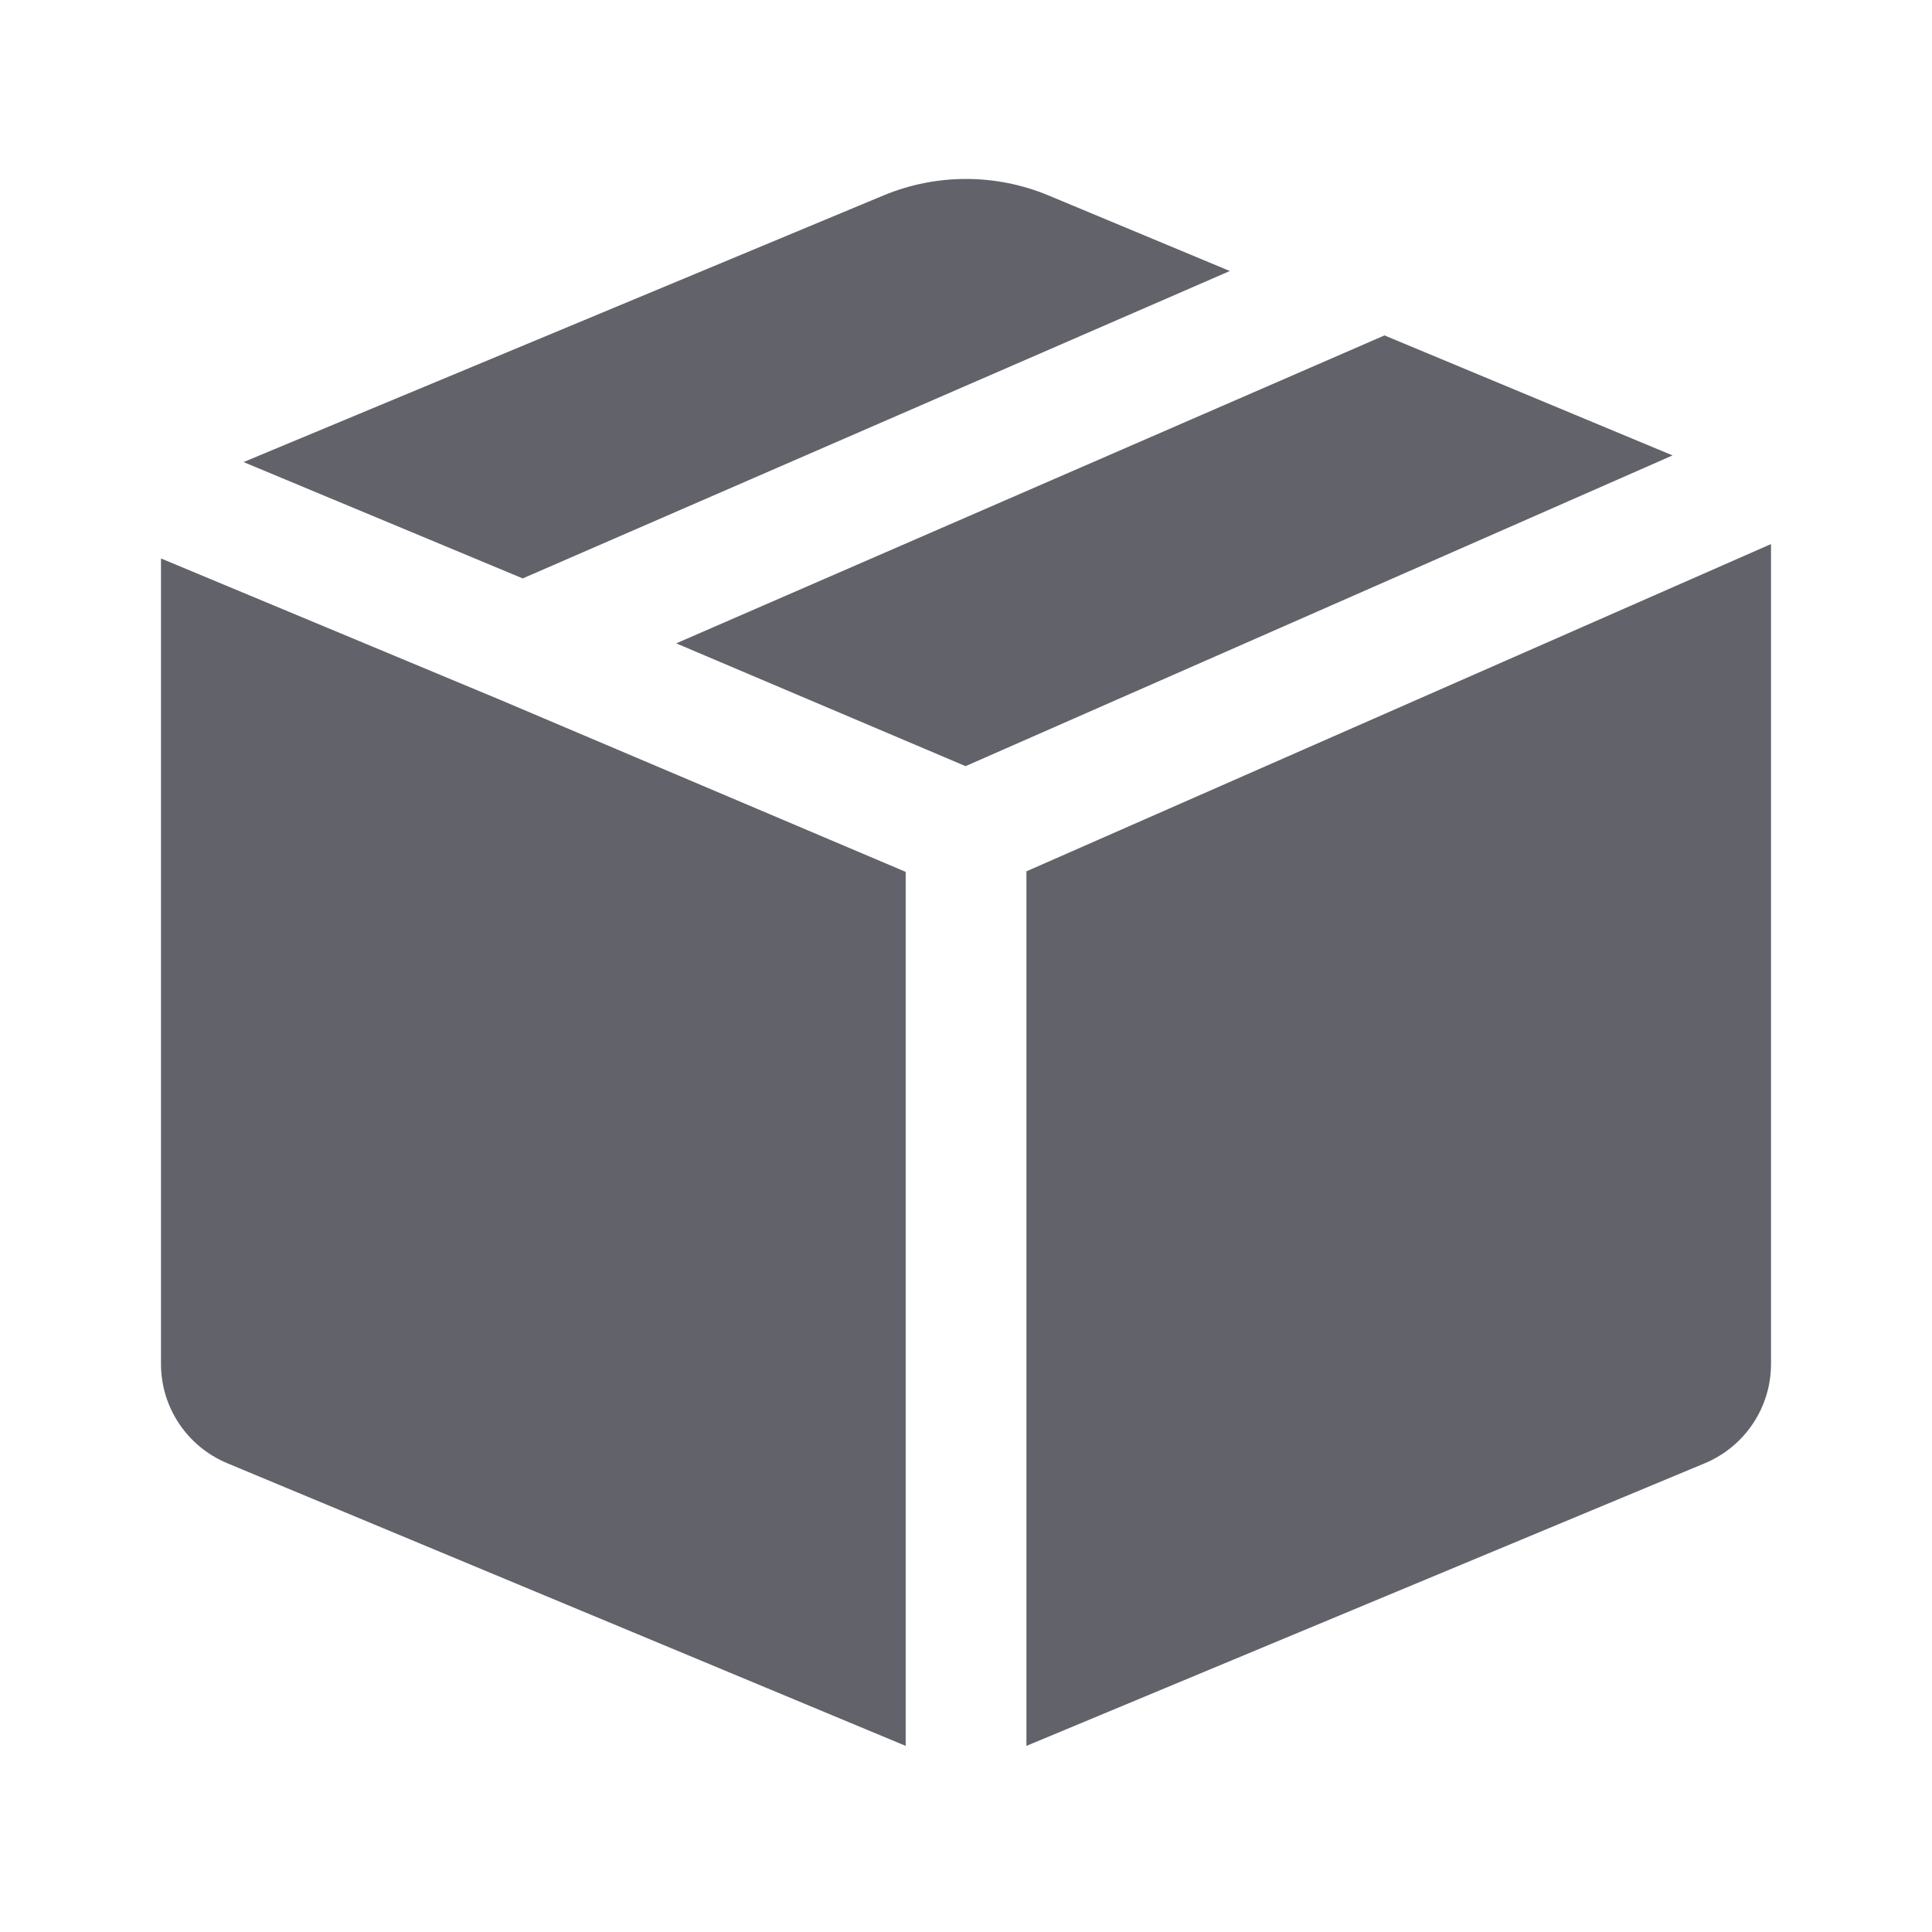 <svg width="18" height="18" viewBox="0 0 18 18" fill="none" xmlns="http://www.w3.org/2000/svg">
<path fill-rule="evenodd" clip-rule="evenodd" d="M1.5 12.709C1.5 13.112 1.743 13.476 2.116 13.632L8.438 16.266V8.123L4.657 6.519L1.5 5.203V12.709ZM2.269 4.305L4.87 5.389L11.458 2.525L9.769 1.821C9.277 1.616 8.723 1.616 8.231 1.821L2.269 4.305ZM12.899 3.125L6.3 5.994L8.996 7.138L15.583 4.243L12.899 3.125ZM16.5 5.069L9.563 8.118V16.266L15.885 13.632C16.257 13.476 16.5 13.112 16.5 12.709V5.069Z" fill="#62626A"/>
</svg>
